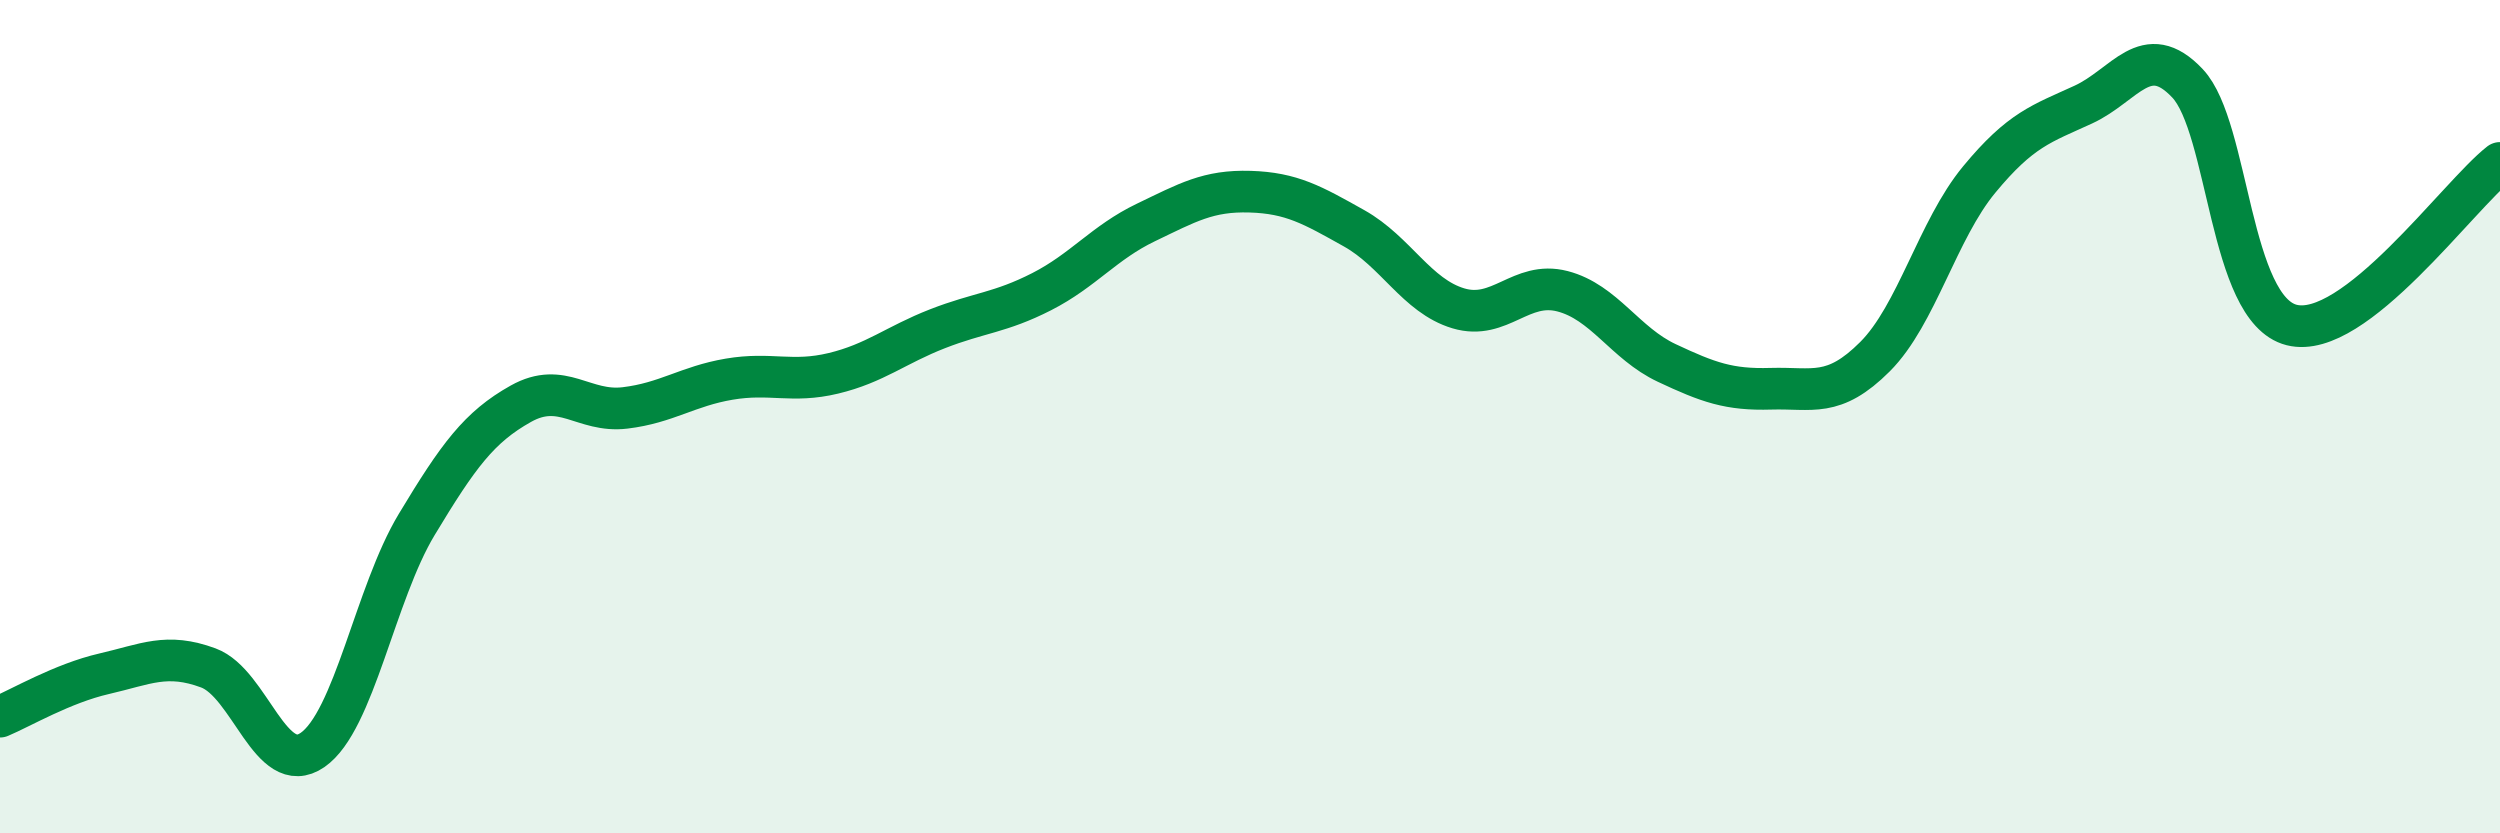 
    <svg width="60" height="20" viewBox="0 0 60 20" xmlns="http://www.w3.org/2000/svg">
      <path
        d="M 0,17.2 C 0.5,16.99 1.5,16.4 2.5,16.17 C 3.5,15.94 4,15.66 5,16.03 C 6,16.4 6.5,18.69 7.5,18 C 8.5,17.31 9,14.25 10,12.59 C 11,10.93 11.5,10.25 12.5,9.69 C 13.5,9.13 14,9.91 15,9.79 C 16,9.67 16.5,9.27 17.5,9.1 C 18.5,8.93 19,9.2 20,8.96 C 21,8.72 21.5,8.28 22.5,7.89 C 23.5,7.5 24,7.51 25,7 C 26,6.49 26.5,5.82 27.5,5.34 C 28.5,4.86 29,4.57 30,4.6 C 31,4.63 31.5,4.92 32.5,5.48 C 33.5,6.04 34,7.1 35,7.4 C 36,7.7 36.5,6.73 37.5,6.99 C 38.5,7.25 39,8.24 40,8.71 C 41,9.18 41.5,9.36 42.5,9.33 C 43.5,9.3 44,9.56 45,8.56 C 46,7.56 46.5,5.52 47.5,4.31 C 48.5,3.1 49,2.97 50,2.51 C 51,2.05 51.5,0.94 52.5,2 C 53.5,3.06 53.5,7.42 55,7.8 C 56.5,8.18 59,4.69 60,3.91L60 20L0 20Z"
        fill="#008740"
        opacity="0.1"
        stroke-linecap="round"
        stroke-linejoin="round"
      />
      <path
        d="M 0,17.2 C 0.5,16.99 1.5,16.4 2.5,16.17 C 3.5,15.94 4,15.66 5,16.03 C 6,16.4 6.5,18.69 7.5,18 C 8.5,17.31 9,14.25 10,12.59 C 11,10.93 11.5,10.25 12.5,9.69 C 13.5,9.13 14,9.91 15,9.79 C 16,9.67 16.5,9.27 17.5,9.1 C 18.5,8.93 19,9.2 20,8.96 C 21,8.72 21.5,8.28 22.5,7.89 C 23.5,7.5 24,7.51 25,7 C 26,6.49 26.5,5.82 27.5,5.34 C 28.5,4.86 29,4.57 30,4.6 C 31,4.63 31.5,4.92 32.5,5.48 C 33.5,6.04 34,7.1 35,7.4 C 36,7.7 36.5,6.73 37.5,6.99 C 38.5,7.25 39,8.24 40,8.71 C 41,9.18 41.5,9.36 42.5,9.33 C 43.5,9.3 44,9.56 45,8.56 C 46,7.56 46.5,5.52 47.5,4.31 C 48.5,3.1 49,2.97 50,2.51 C 51,2.05 51.5,0.94 52.5,2 C 53.5,3.06 53.5,7.42 55,7.8 C 56.5,8.18 59,4.69 60,3.91"
        stroke="#008740"
        stroke-width="1"
        fill="none"
        stroke-linecap="round"
        stroke-linejoin="round"
      />
    </svg>
  